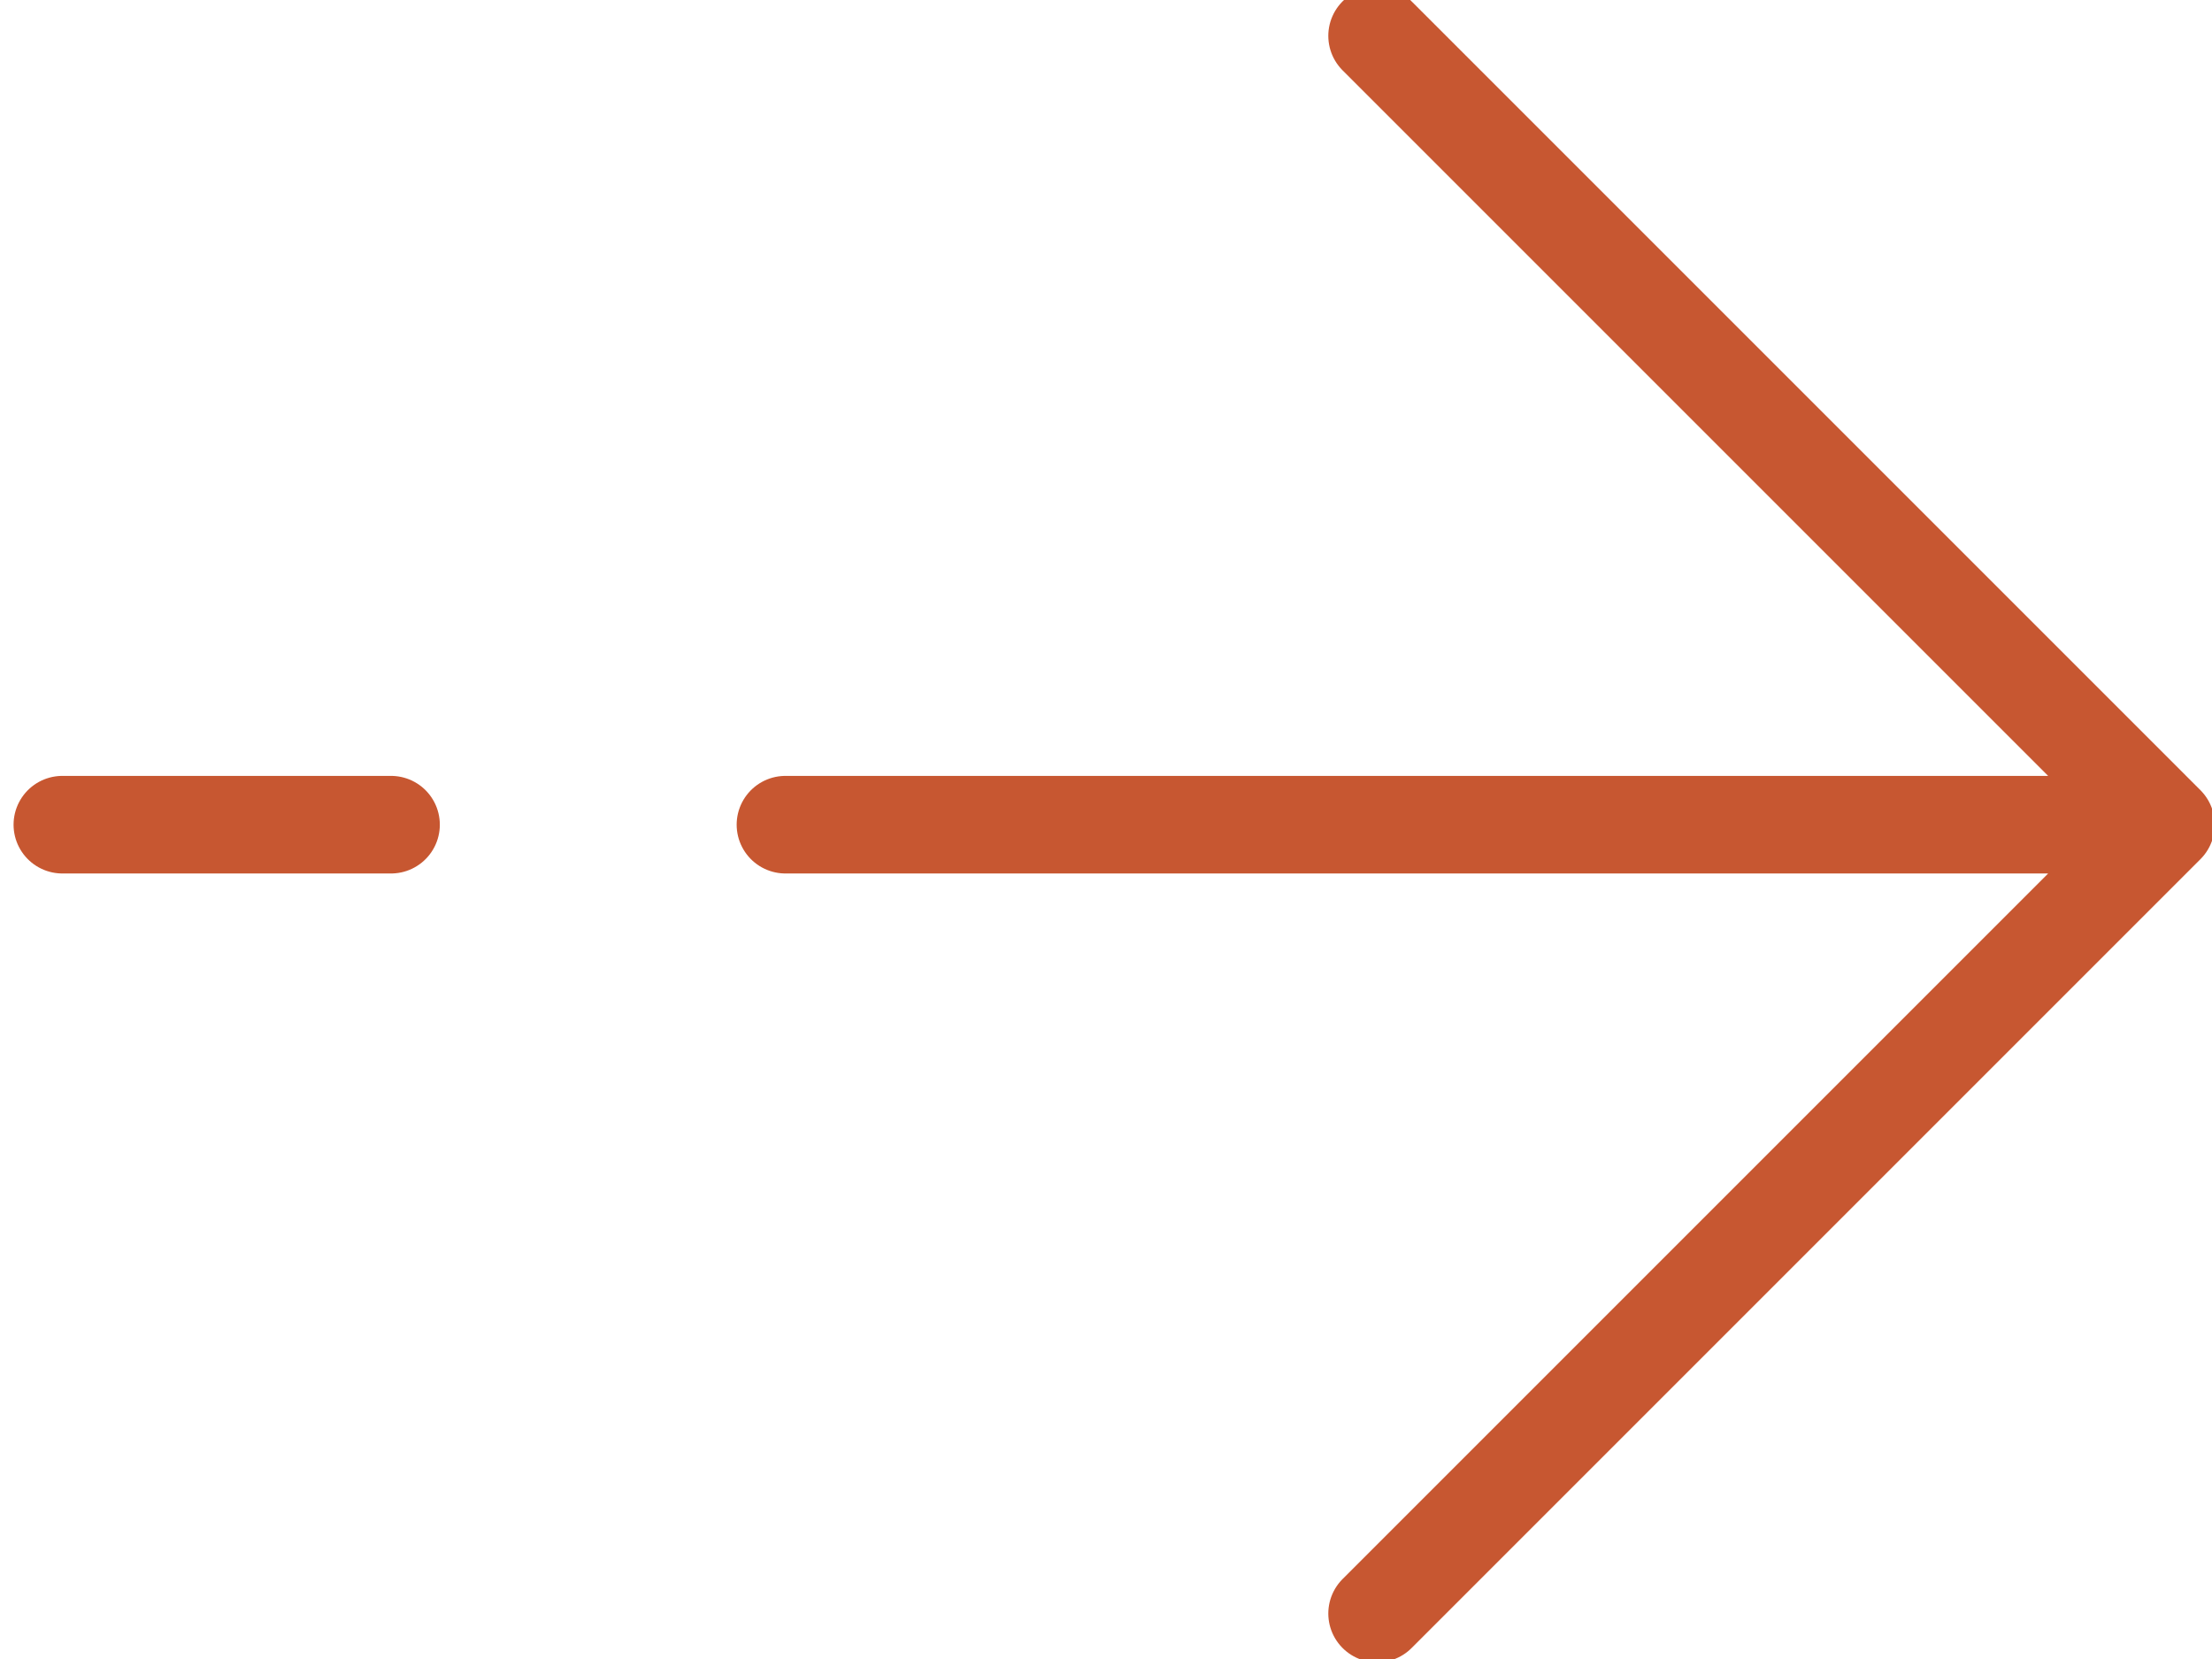 <svg xmlns="http://www.w3.org/2000/svg" width="68" height="51" xmlns:v="https://vecta.io/nano"><path d="M1.917 25.352h10.104m54.563 0l-24.25-24.25m24.25 24.25l-24.25 24.25m24.25-24.25H24.146" stroke="#c75731" stroke-width="3" fill="none" stroke-linecap="round" stroke-linejoin="round"/></svg>